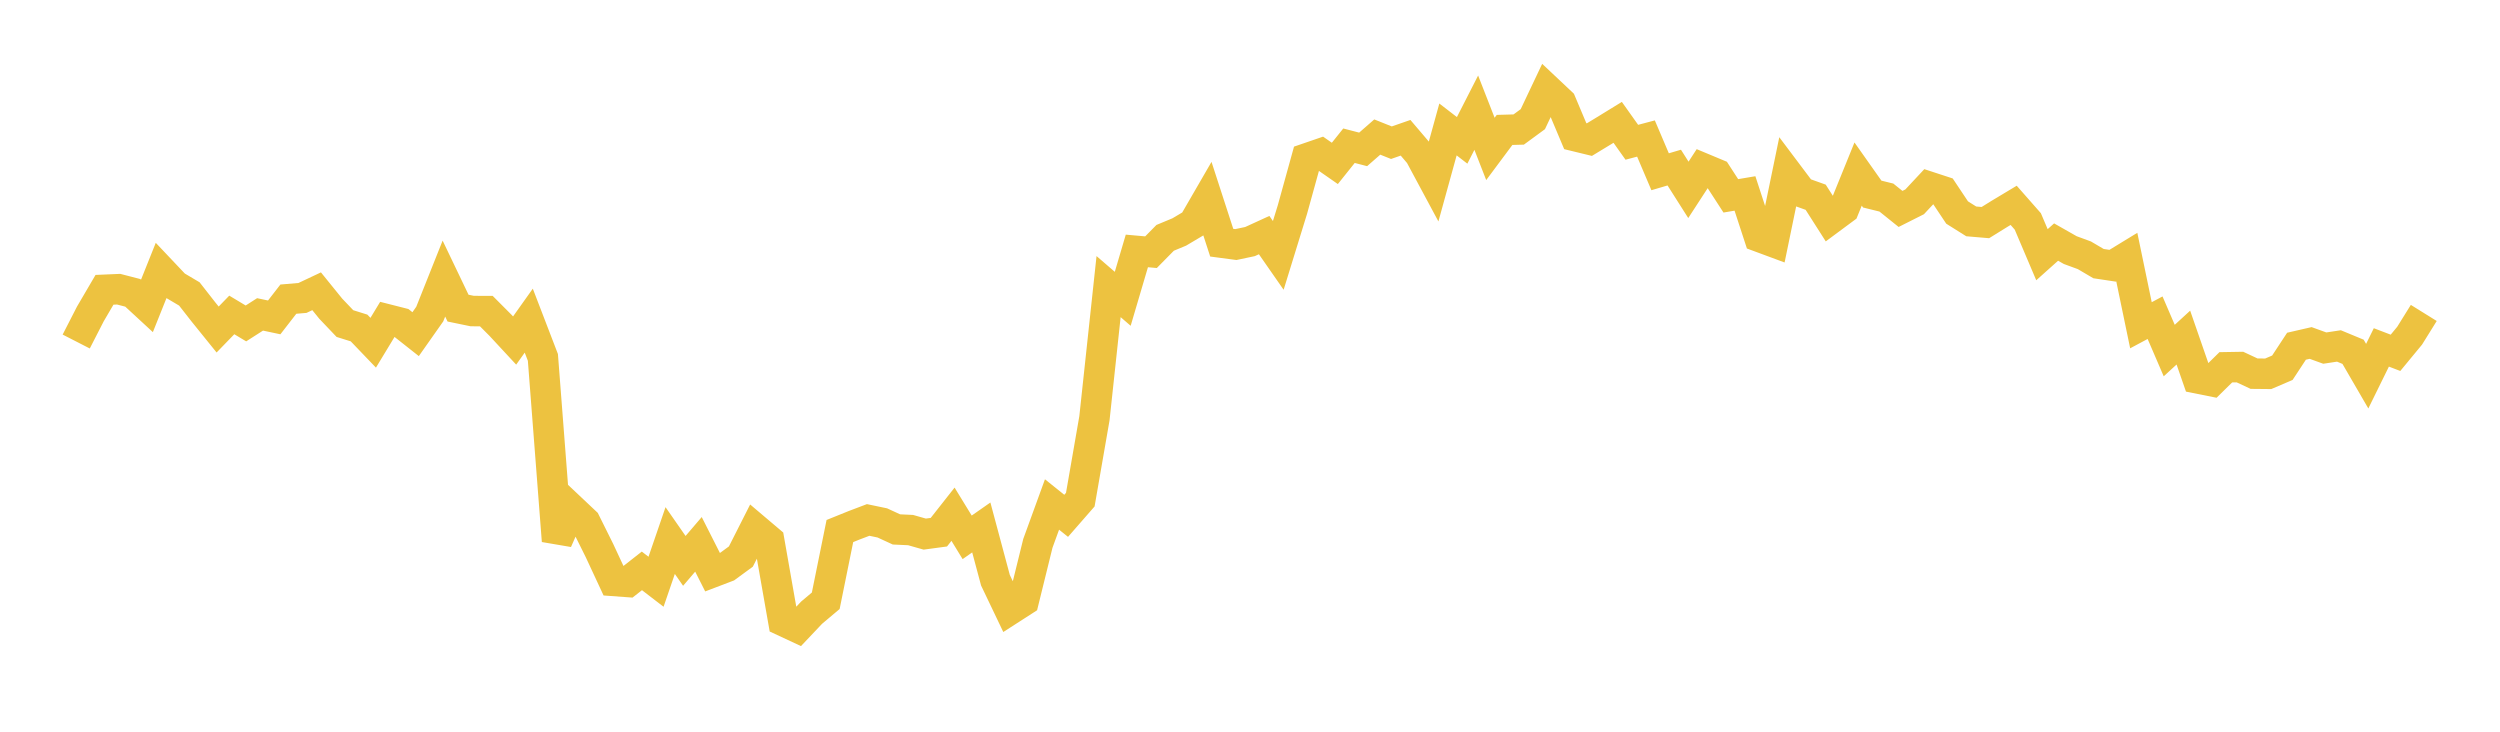 <svg width="164" height="48" xmlns="http://www.w3.org/2000/svg" xmlns:xlink="http://www.w3.org/1999/xlink"><path fill="none" stroke="rgb(237,194,64)" stroke-width="2" d="M5,22.404L5.928,20.593L6.855,19.011L7.783,18.971L8.711,19.211L9.639,20.068L10.566,17.752L11.494,18.733L12.422,19.283L13.349,20.468L14.277,21.617L15.205,20.66L16.133,21.217L17.06,20.624L17.988,20.821L18.916,19.624L19.843,19.545L20.771,19.107L21.699,20.252L22.627,21.226L23.554,21.516L24.482,22.484L25.41,20.952L26.337,21.188L27.265,21.921L28.193,20.602L29.12,18.275L30.048,20.213L30.976,20.405L31.904,20.409L32.831,21.339L33.759,22.339L34.687,21.034L35.614,23.445L36.542,35.481L37.47,33.375L38.398,34.25L39.325,36.115L40.253,38.109L41.181,38.177L42.108,37.45L43.036,38.163L43.964,35.46L44.892,36.794L45.819,35.709L46.747,37.542L47.675,37.188L48.602,36.509L49.53,34.676L50.458,35.462L51.386,40.741L52.313,41.173L53.241,40.192L54.169,39.411L55.096,34.836L56.024,34.461L56.952,34.109L57.88,34.303L58.807,34.73L59.735,34.773L60.663,35.037L61.59,34.912L62.518,33.733L63.446,35.249L64.373,34.601L65.301,38.062L66.229,40.005L67.157,39.408L68.084,35.645L69.012,33.094L69.94,33.838L70.867,32.777L71.795,27.437L72.723,18.801L73.651,19.602L74.578,16.461L75.506,16.544L76.434,15.602L77.361,15.217L78.289,14.666L79.217,13.062L80.145,15.92L81.072,16.043L82,15.847L82.928,15.422L83.855,16.754L84.783,13.746L85.711,10.393L86.639,10.074L87.566,10.719L88.494,9.559L89.422,9.8L90.349,8.99L91.277,9.361L92.205,9.038L93.133,10.128L94.06,11.854L94.988,8.492L95.916,9.208L96.843,7.392L97.771,9.769L98.699,8.523L99.627,8.497L100.554,7.817L101.482,5.858L102.41,6.732L103.337,8.932L104.265,9.158L105.193,8.595L106.12,8.026L107.048,9.333L107.976,9.087L108.904,11.267L109.831,10.994L110.759,12.455L111.687,11.028L112.614,11.415L113.542,12.847L114.47,12.69L115.398,15.532L116.325,15.876L117.253,11.372L118.181,12.606L119.108,12.938L120.036,14.393L120.964,13.705L121.892,11.418L122.819,12.731L123.747,12.96L124.675,13.706L125.602,13.239L126.53,12.245L127.458,12.549L128.386,13.941L129.313,14.523L130.241,14.602L131.169,14.026L132.096,13.47L133.024,14.525L133.952,16.709L134.88,15.879L135.807,16.406L136.735,16.747L137.663,17.293L138.59,17.433L139.518,16.866L140.446,21.337L141.373,20.841L142.301,22.997L143.229,22.145L144.157,24.822L145.084,25.008L146.012,24.095L146.94,24.079L147.867,24.512L148.795,24.521L149.723,24.124L150.651,22.712L151.578,22.499L152.506,22.835L153.434,22.694L154.361,23.078L155.289,24.677L156.217,22.79L157.145,23.145L158.072,22.021L159,20.529"></path></svg>